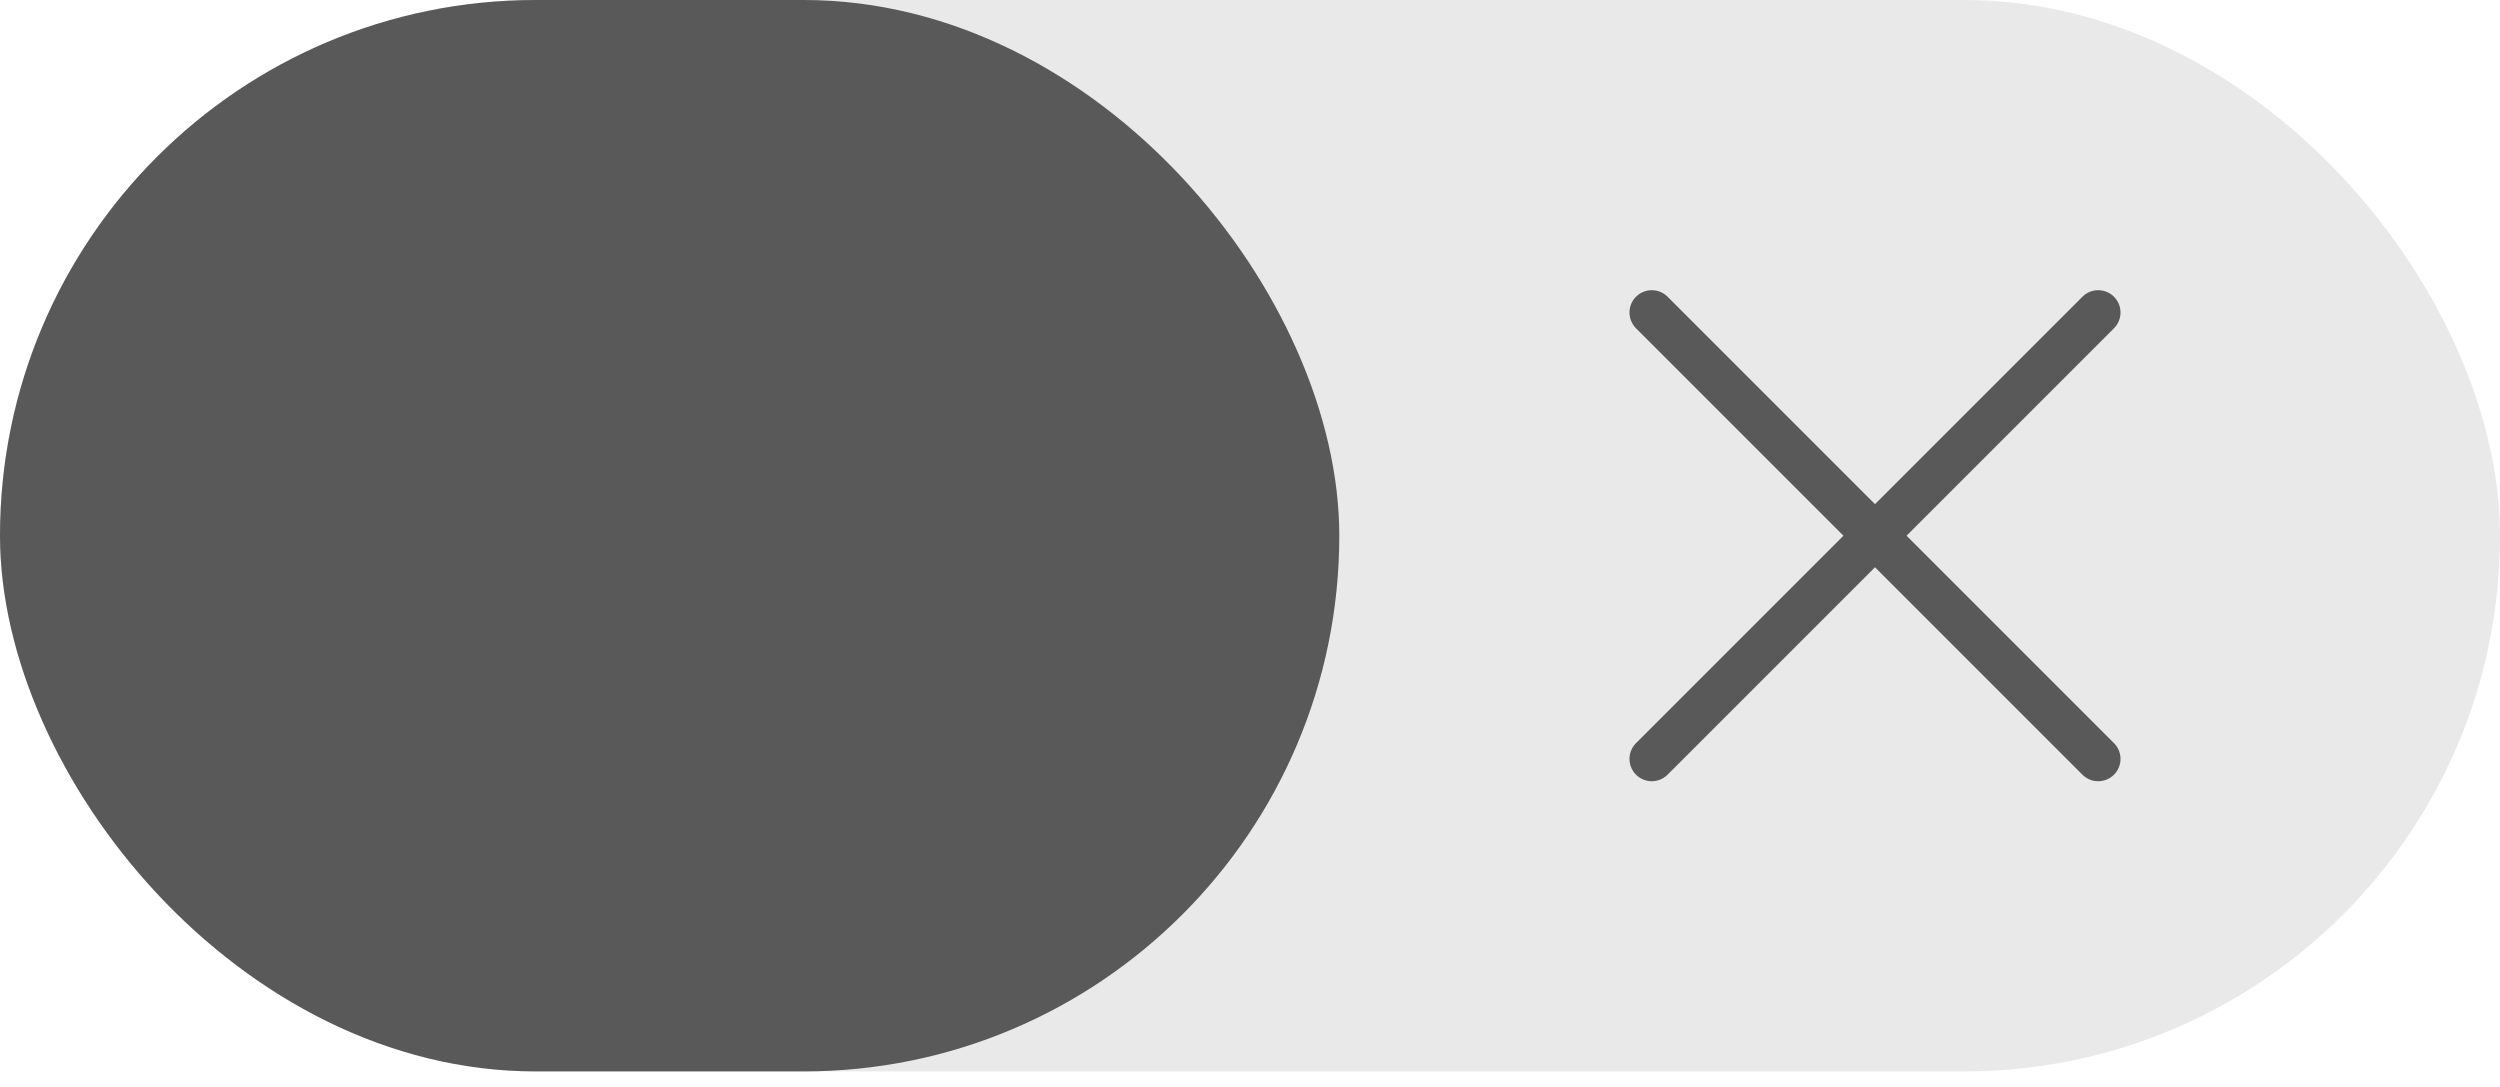 <?xml version="1.0" encoding="UTF-8"?> <svg xmlns="http://www.w3.org/2000/svg" width="46" height="20" viewBox="0 0 46 20" fill="none"> <rect width="46" height="19.714" rx="9.857" fill="#E9E9E9"></rect> <rect width="24.643" height="19.714" rx="9.857" fill="#595959"></rect> <path d="M30.393 5.75L38.607 13.964M30.393 13.964L38.607 5.75" stroke="#595959" stroke-width="0.821" stroke-linecap="round"></path> </svg> 